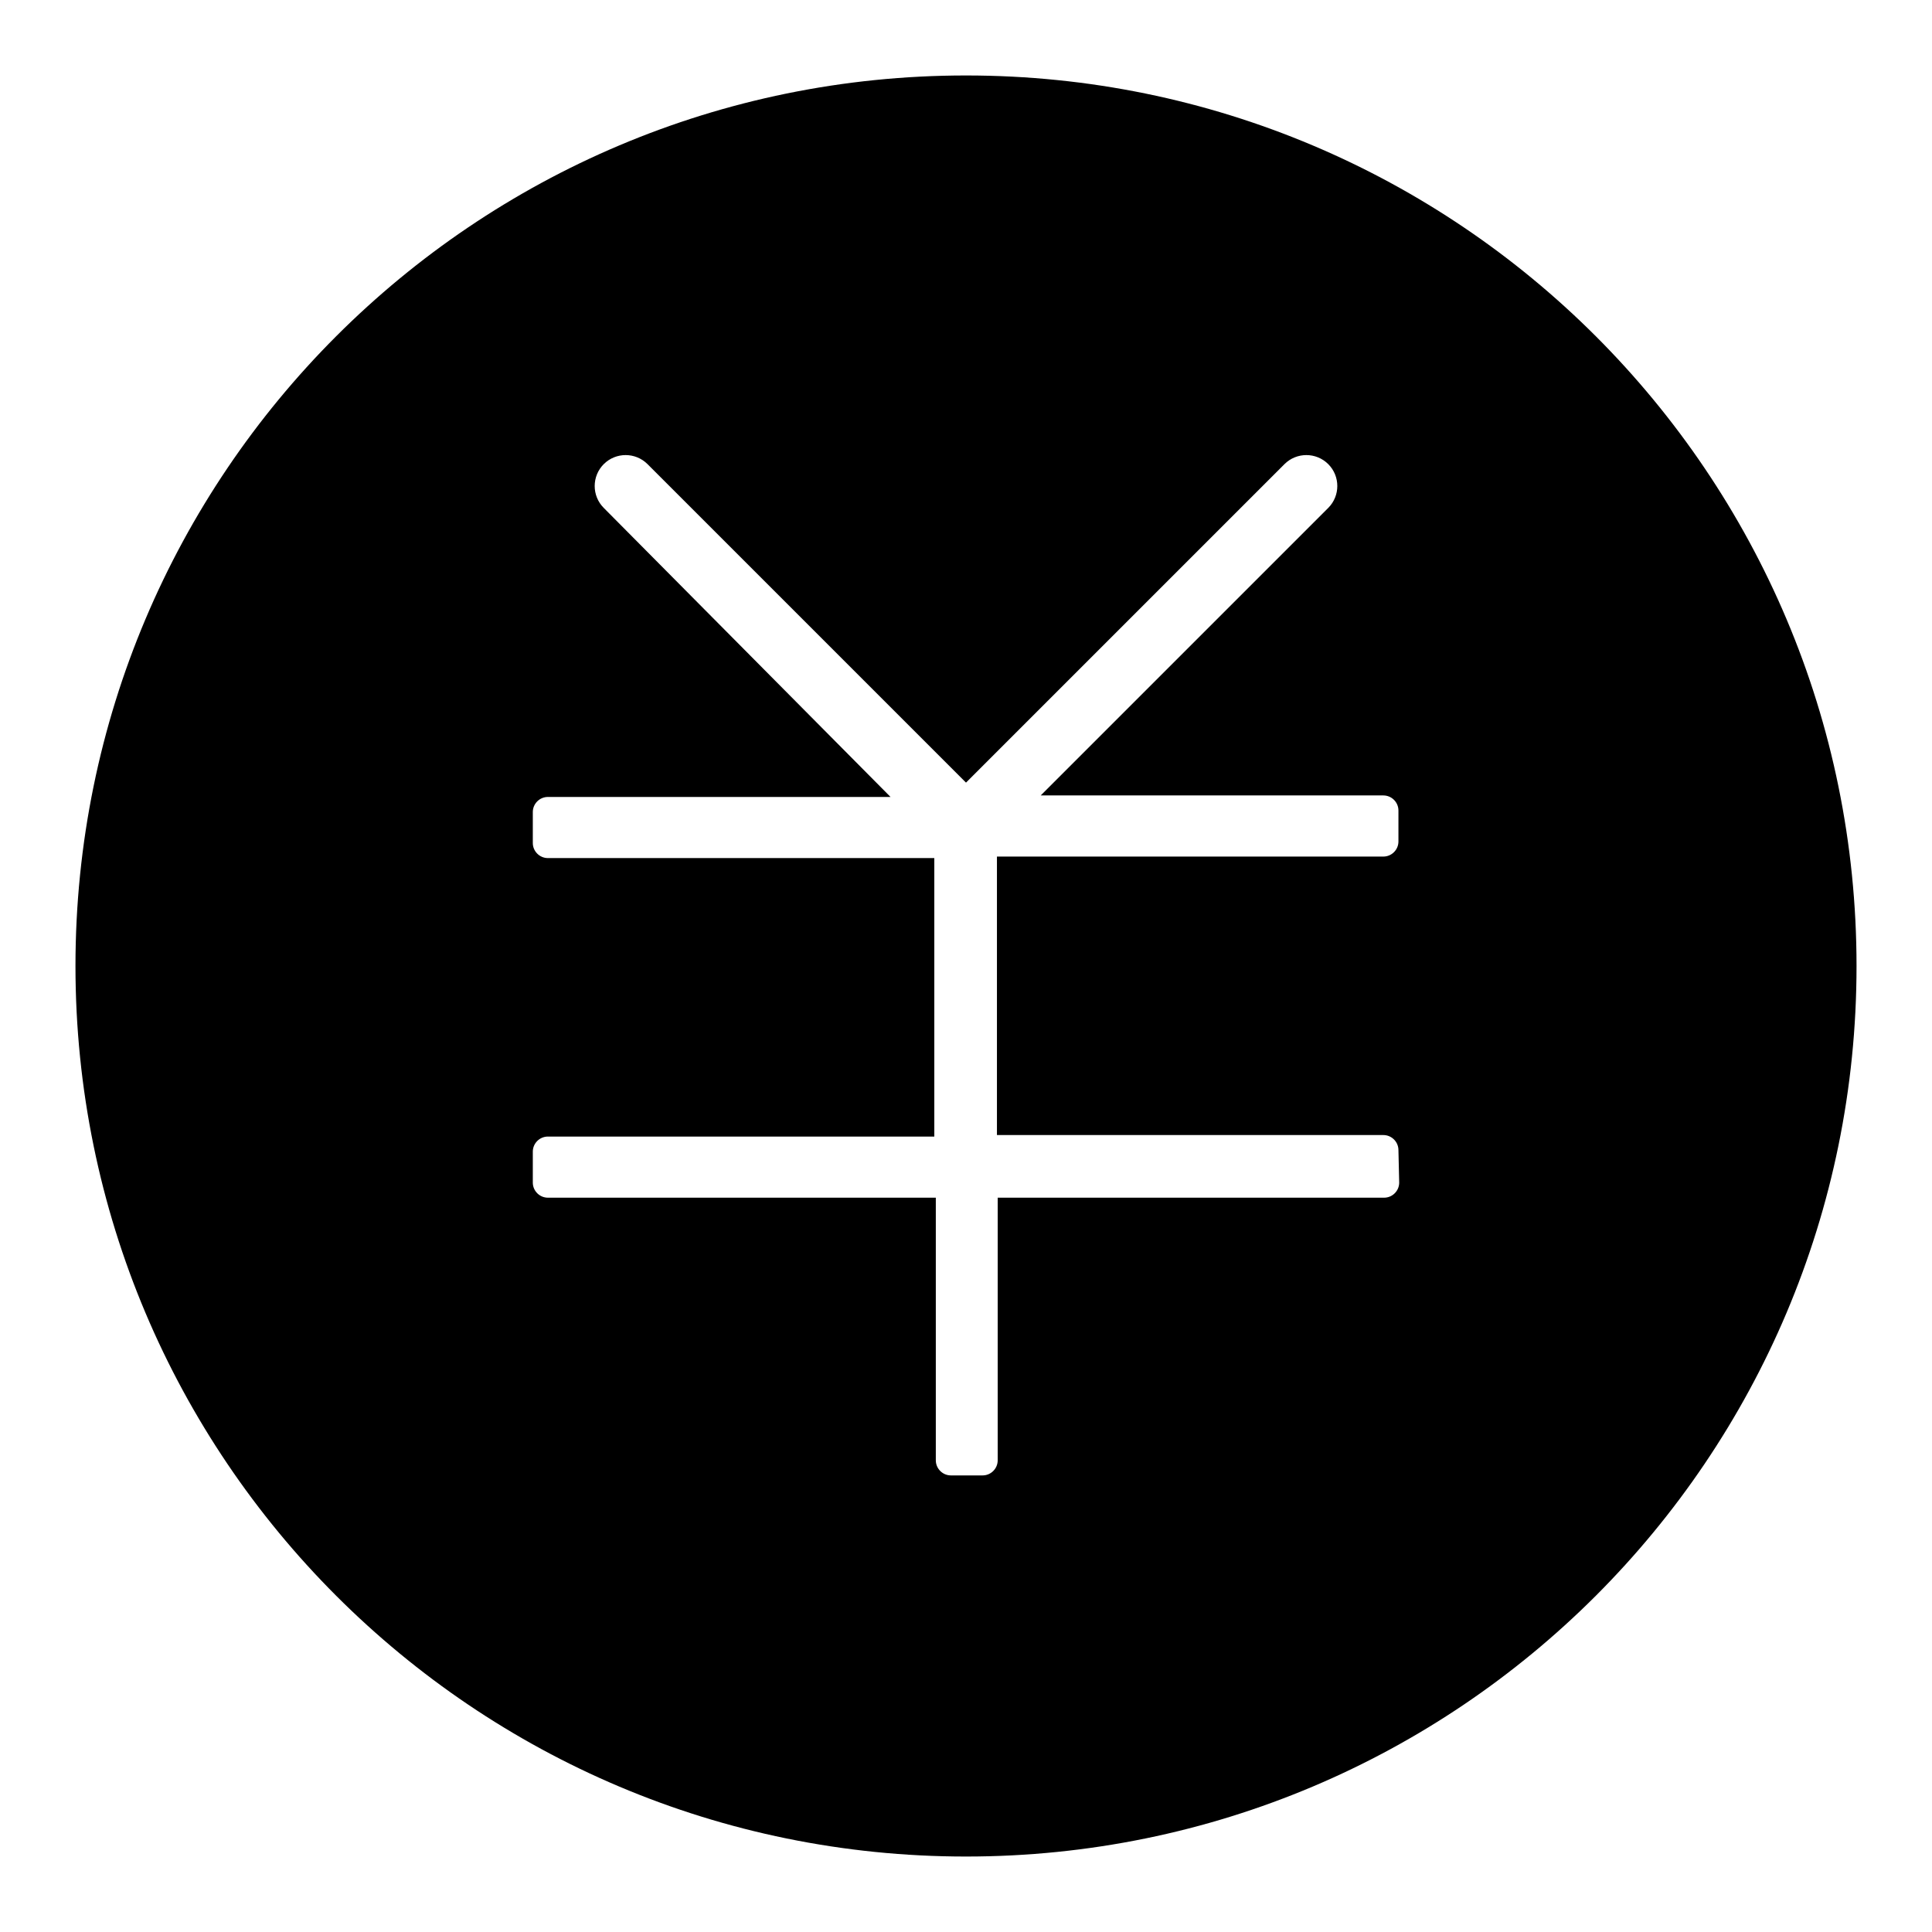 <?xml version="1.0" encoding="utf-8"?>
<!-- Svg Vector Icons : http://www.onlinewebfonts.com/icon -->
<!DOCTYPE svg PUBLIC "-//W3C//DTD SVG 1.1//EN" "http://www.w3.org/Graphics/SVG/1.1/DTD/svg11.dtd">
<svg version="1.1" xmlns="http://www.w3.org/2000/svg" xmlns:xlink="http://www.w3.org/1999/xlink" x="0px" y="0px" viewBox="0 0 256 256" enable-background="new 0 0 256 256" xml:space="preserve">
<g><g><path fill="#000000" d="M128,10C62.8,10,10,62.8,10,128c0,65.2,52.8,118,118,118c65.2,0,118-52.8,118-118C246,62.8,193.2,10,128,10z M185.4,156.7c0,1.1-0.9,2-2,2h-2h-2h-47.2v30.8v2v2c0,1.1-0.9,2-2,2H126c-1.1,0-2-0.9-2-2v-2v-2v-30.8H76.7h-2h-2.1c-1.1,0-2-0.9-2-2v-4.1c0-1.1,0.9-2,2-2h2h2h47.2v-36.9H76.7h-2h-2.1c-1.1,0-2-0.9-2-2v-4.1c0-1.1,0.9-2,2-2h2h2h41.4L80,67.3c-1.6-1.6-1.6-4.2,0-5.8c1.6-1.6,4.2-1.6,5.8,0l42.2,42.2l42.2-42.2c1.6-1.6,4.2-1.6,5.8,0c1.6,1.6,1.6,4.2,0,5.8l-38.1,38.1h41.4h2h2c1.1,0,2,0.9,2,2v4.1c0,1.1-0.9,2-2,2h-2h-2h-47.2v36.9h47.2h2h2c1.1,0,2,0.9,2,2L185.4,156.7L185.4,156.7z"/><path fill="#000000" d="M128,240.2"/></g></g>
</svg>